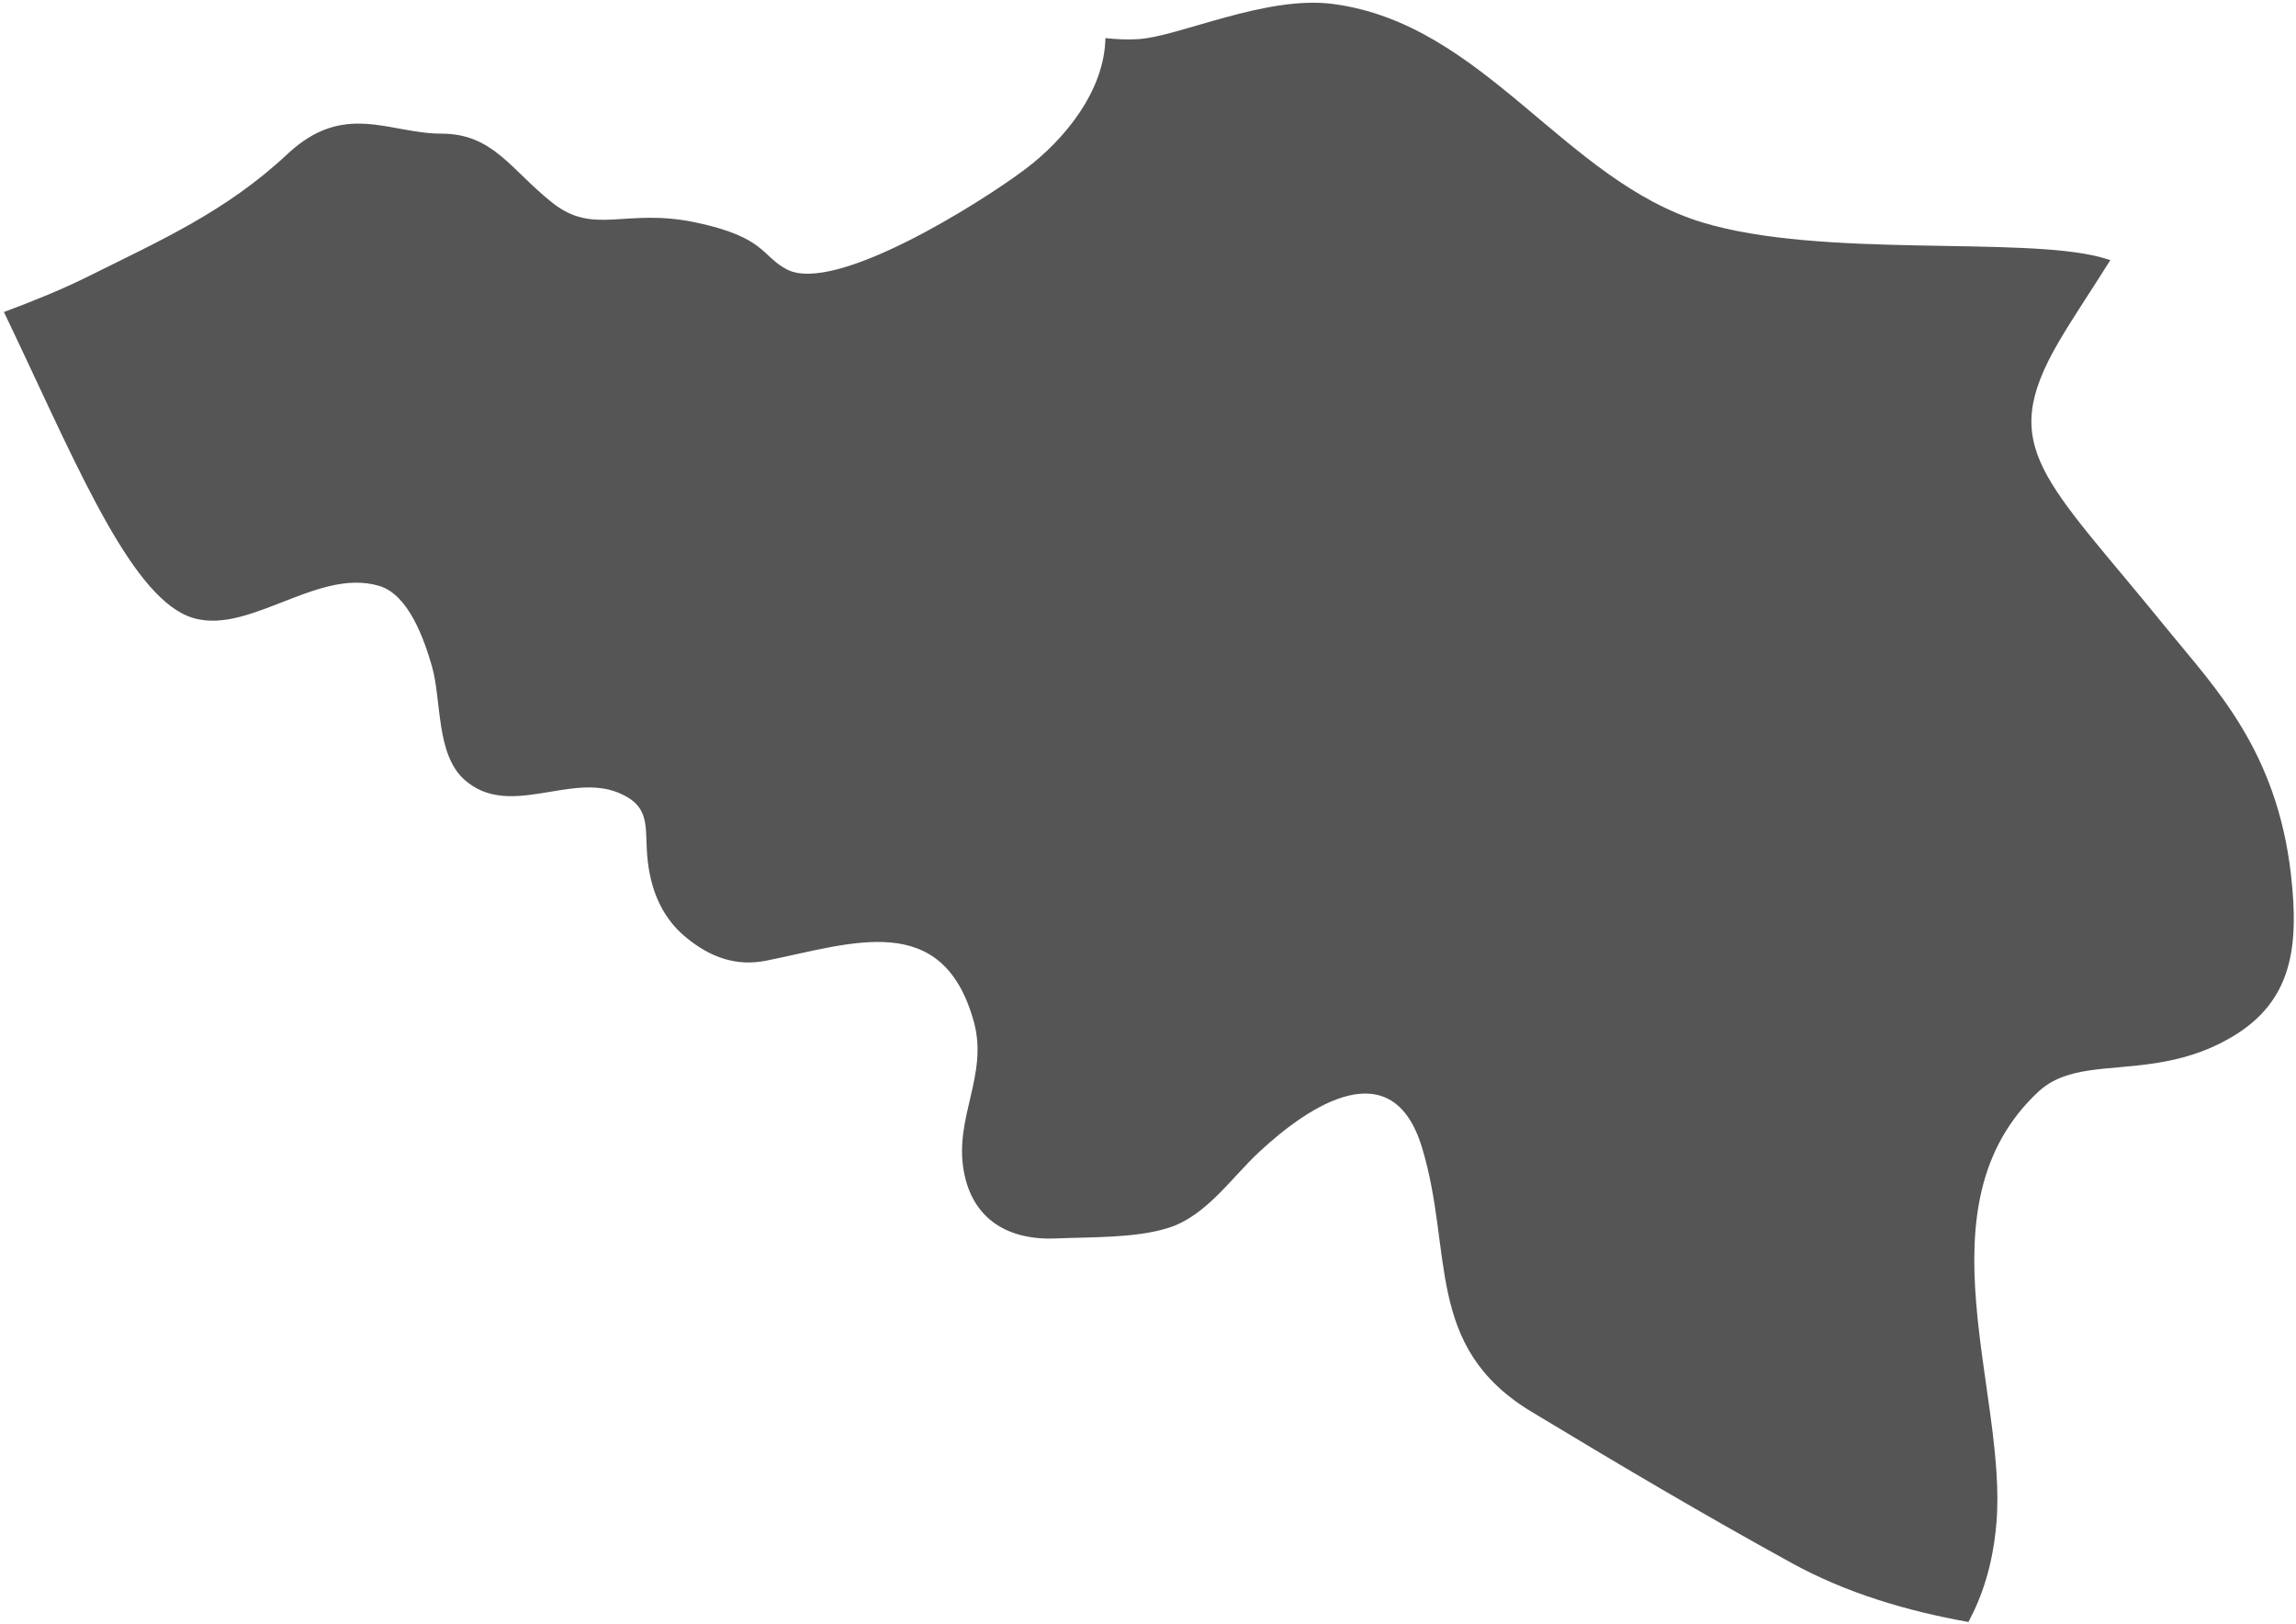 <svg width="468" height="331" viewBox="0 0 468 331" fill="none" xmlns="http://www.w3.org/2000/svg">
<path fill-rule="evenodd" clip-rule="evenodd" d="M466.997 178.436C464.126 152.835 451.279 139.964 442.008 128.529C416.643 97.234 406.925 91.446 419.631 69.681C422.454 64.833 426.266 59.233 430.149 53.021C429.537 52.833 428.925 52.621 428.313 52.457C412.101 48.08 371.324 52.692 347.065 45.351C318.829 36.809 302.546 4.879 271.722 0.809C257.886 -1.003 240.239 7.538 231.862 7.985C229.603 8.126 227.486 7.985 225.321 7.773C225.109 18.574 216.968 28.48 208.944 34.503C200.026 41.209 170.214 60.057 160.378 54.904C155.108 52.127 156.096 48.362 141.766 45.327C127.413 42.315 121.107 48.104 112.566 41.303C104.024 34.503 100.495 27.233 89.93 27.233C79.365 27.233 70.188 20.55 58.612 31.374C46.07 43.115 32.776 48.951 17.975 56.339C12.375 59.116 6.61 61.422 0.799 63.586C14.446 92.058 25.223 118.764 37.129 125.023C48.988 131.282 64.047 115.352 77.341 119.423C83.365 121.258 86.495 130.435 88.047 135.8C90.024 142.741 88.847 153.612 94.589 158.835C103.601 167 116.119 157.447 126.072 161.565C132.119 164.059 131.578 167.683 131.837 173.071C132.166 179.965 134.307 186.53 139.837 191.048C144.849 195.166 150.119 197.001 156.214 195.777C173.532 192.318 192.144 185.212 198.497 208.225C201.509 219.072 194.473 227.684 196.45 238.672C198.238 248.602 205.603 252.837 215.368 252.39C222.356 252.084 231.392 252.367 238.121 250.249C245.839 247.849 250.992 240.037 256.639 234.79C267.063 225.072 283.84 214.154 289.84 233.825C296.334 255.143 290.216 274.438 312.123 287.685C329.629 298.25 347.3 308.721 365.23 318.556C376.312 324.651 388.666 328.321 401.231 330.557C404.031 325.309 406.172 319.074 406.925 310.509C409.254 283.92 390.713 245.661 415.443 222.531C421.207 217.142 429.537 218.201 439.325 216.672C444.22 215.919 449.467 214.554 454.973 211.307C467.255 204.036 468.62 192.977 466.997 178.436Z" fill="#555555"/>
</svg>
